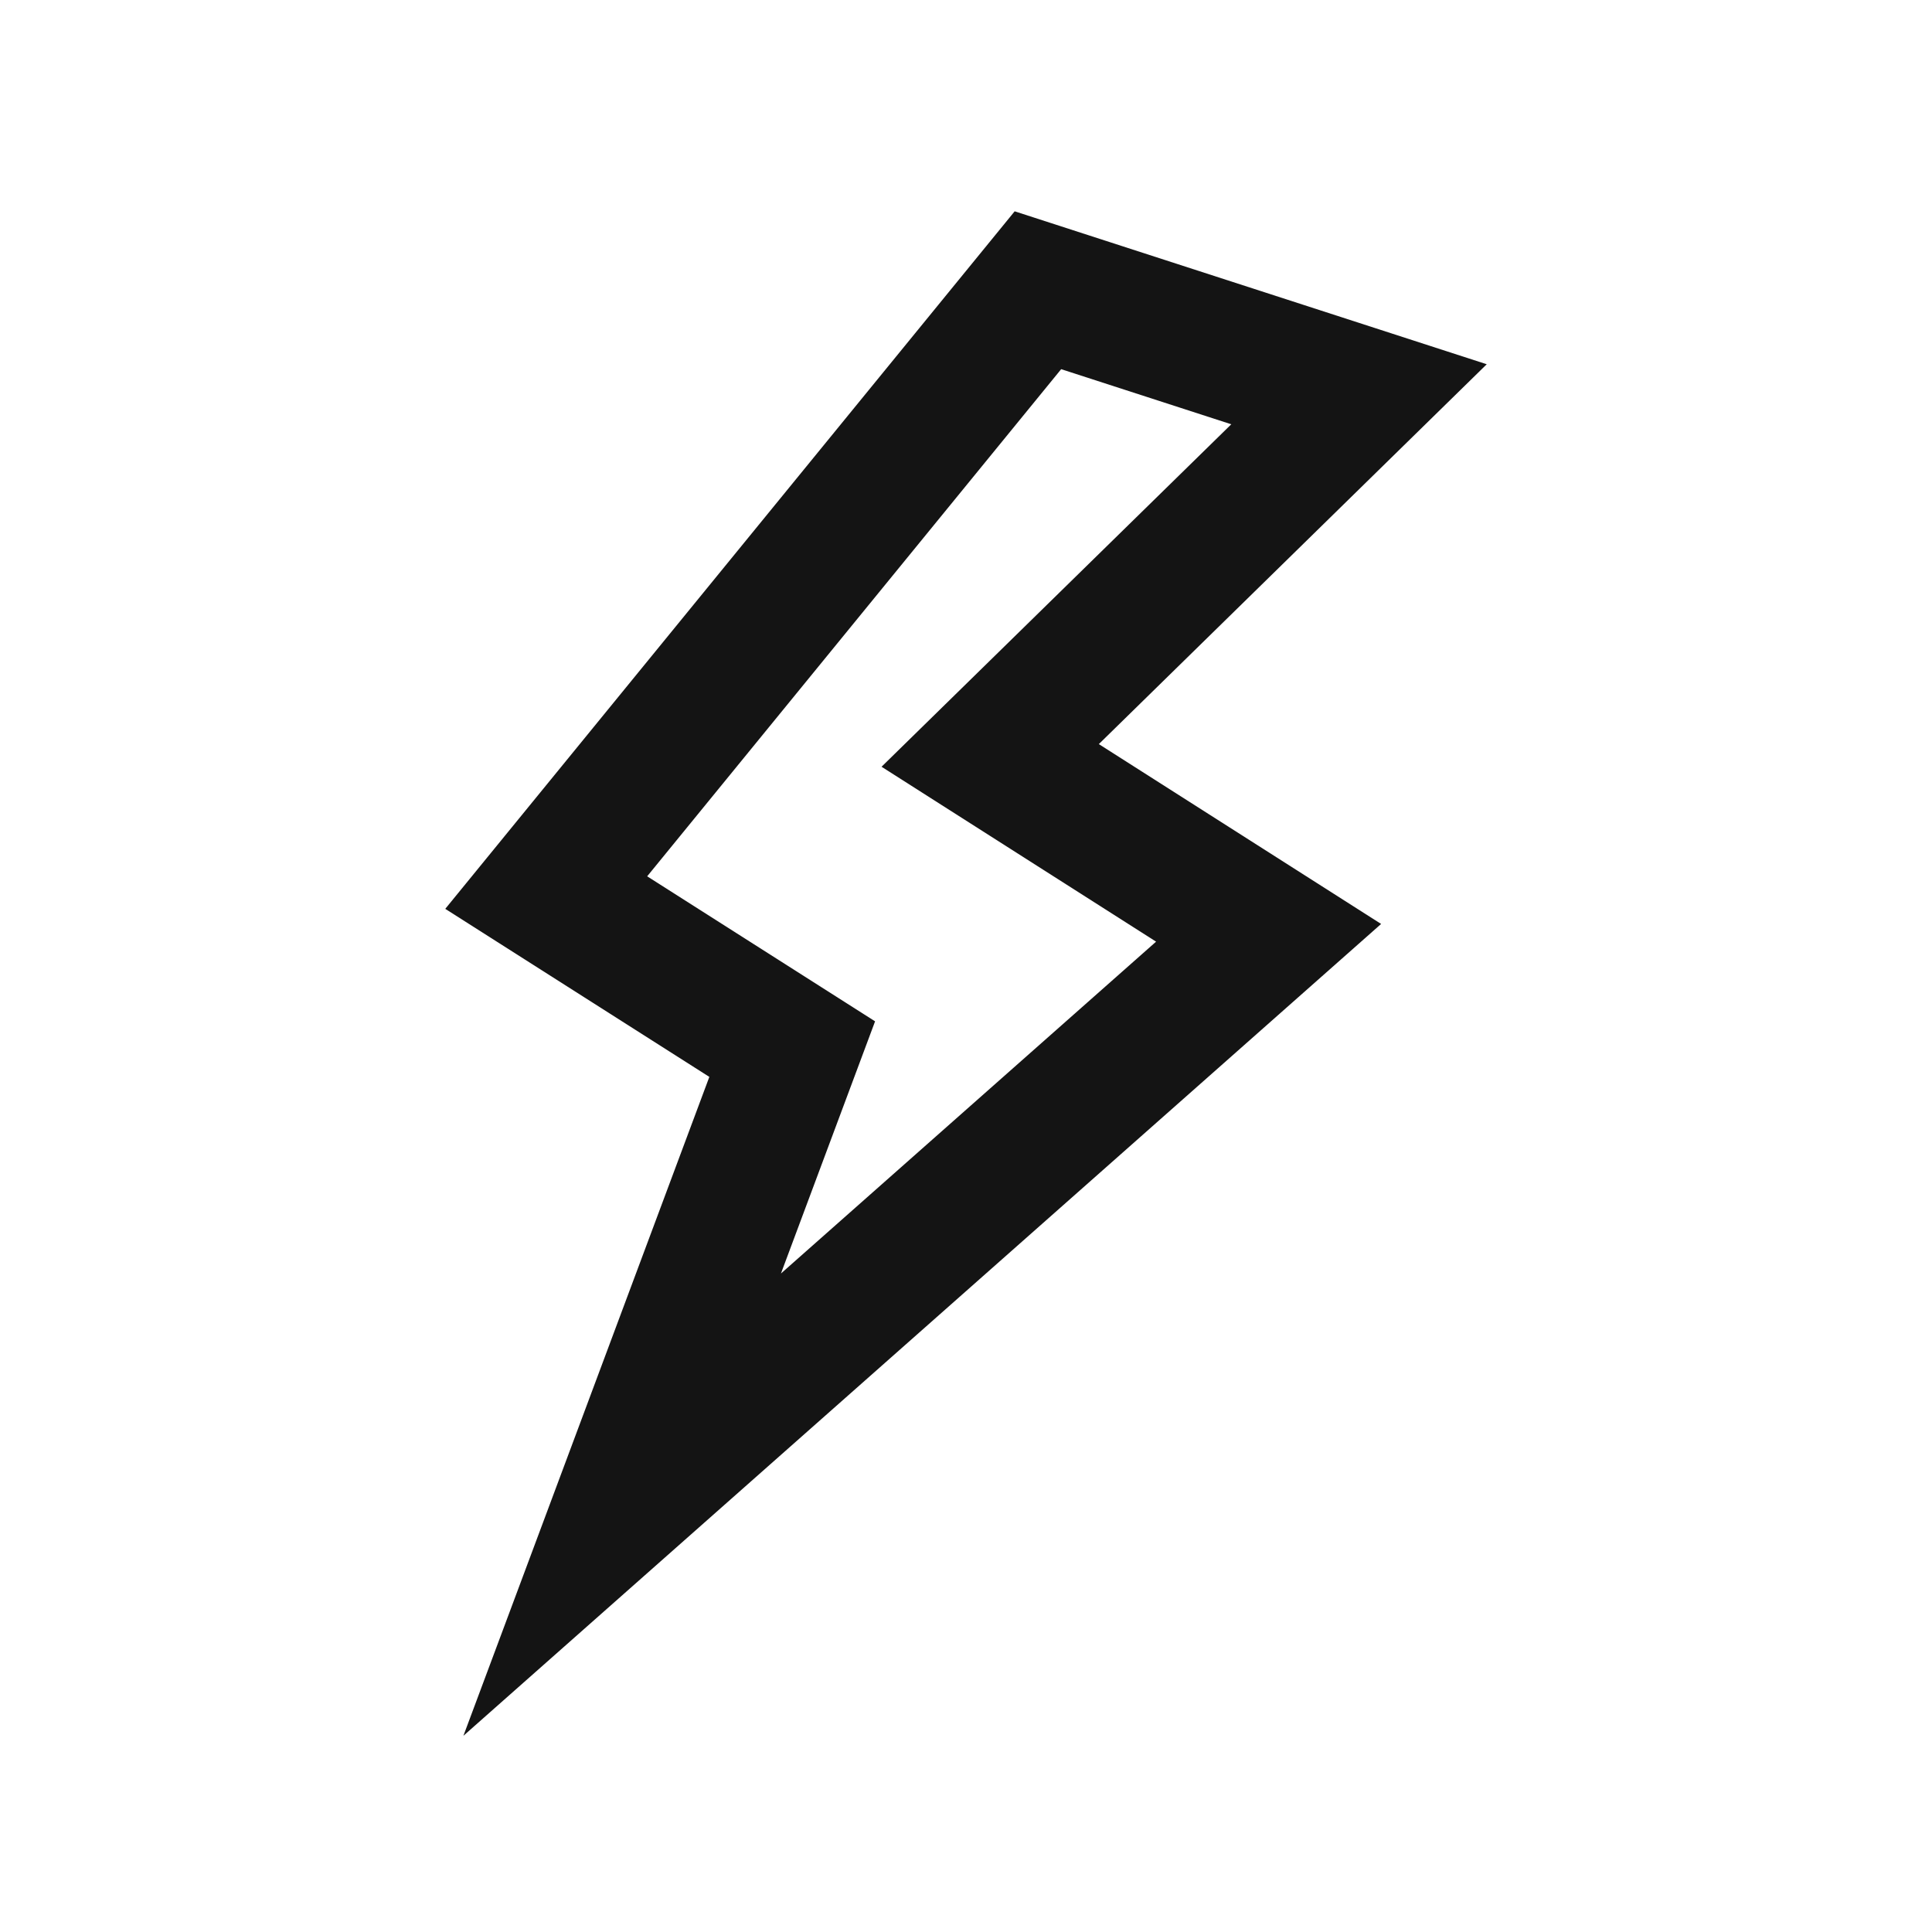 <svg width="256" height="256" viewBox="0 0 256 256" fill="none" xmlns="http://www.w3.org/2000/svg">
<path fill-rule="evenodd" clip-rule="evenodd" d="M197 48.265L134.449 28L59 120.427L93.991 142.693L61.404 230L183.005 122.428L145.601 98.597L197 48.265ZM153.187 124.774L116.81 101.598L163.15 56.219L140.61 48.917L85.754 116.116L115.952 135.332L103.48 168.746L153.187 124.774Z" fill="#141414"/>
</svg>
